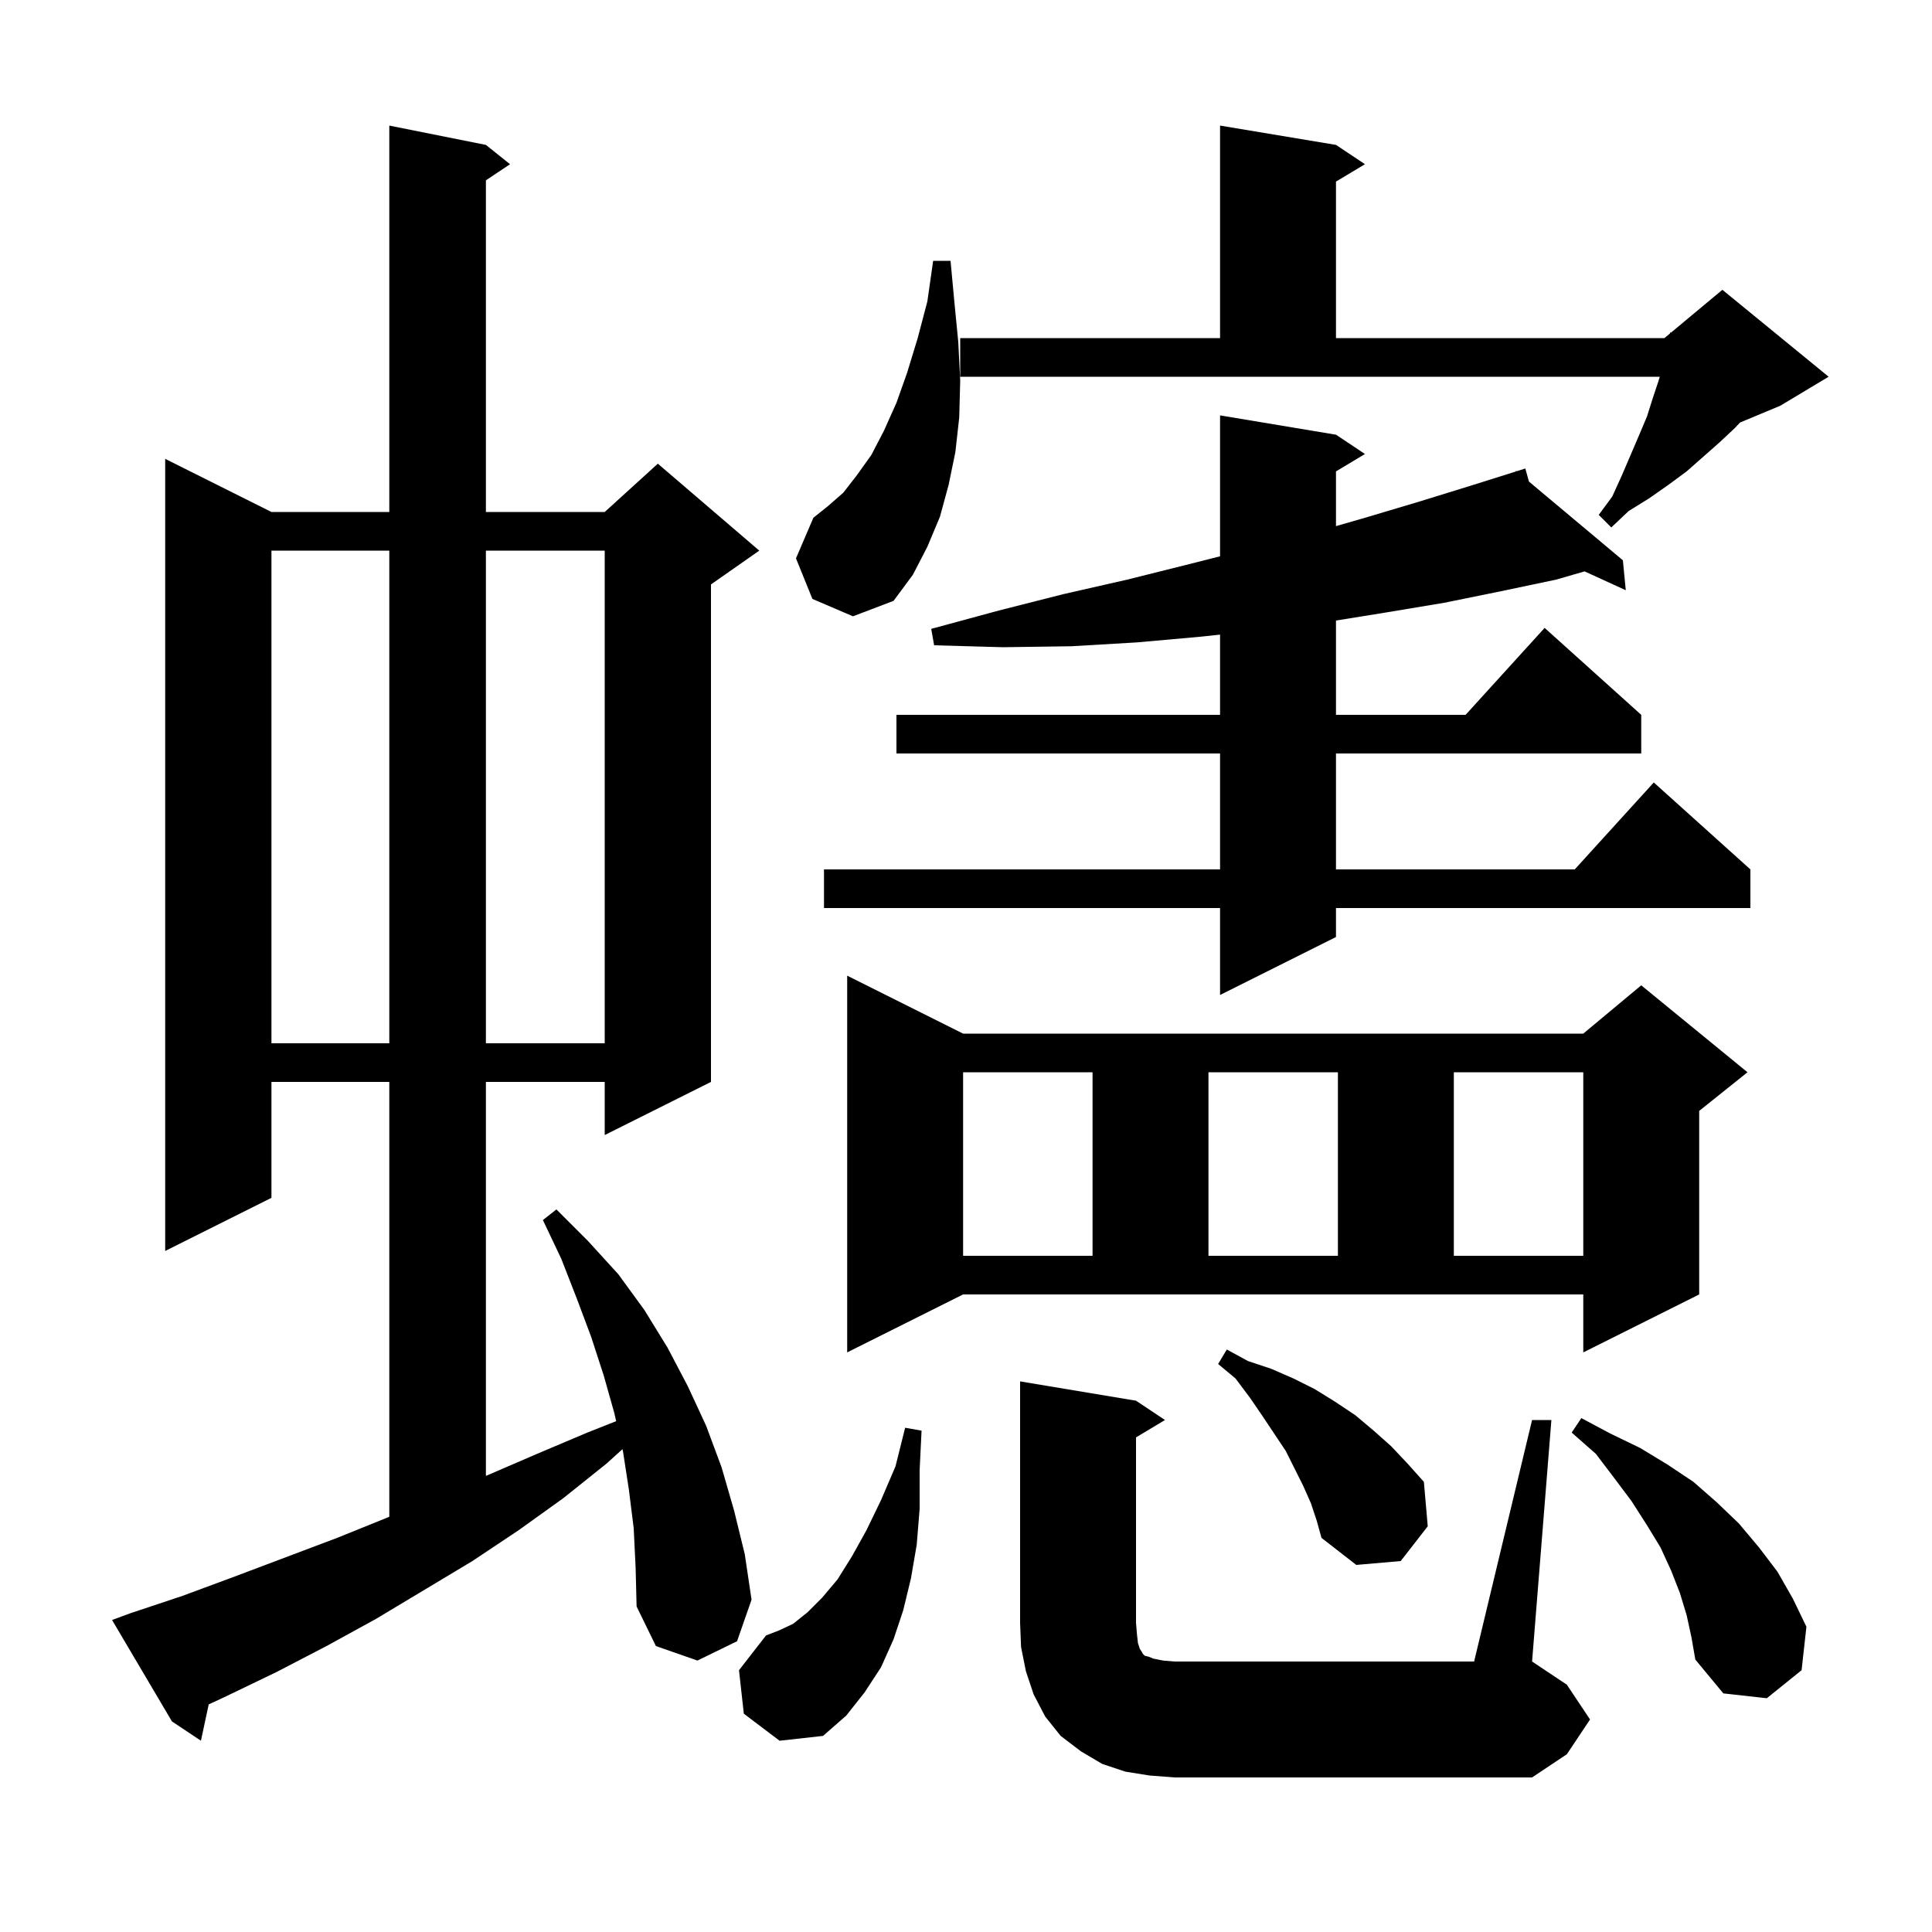 <svg xmlns="http://www.w3.org/2000/svg" xmlns:xlink="http://www.w3.org/1999/xlink" version="1.1" baseProfile="full" viewBox="0 0 200 200" width="200" height="200">
<g fill="black">
<path d="M 158.6 147.0 L 160.6 147.0 L 158.6 172.0 L 162.2 174.4 L 164.6 178.0 L 162.2 181.6 L 158.6 184.0 L 121.6 184.0 L 119.0 183.8 L 116.5 183.4 L 114.1 182.6 L 111.9 181.3 L 109.8 179.7 L 108.2 177.7 L 107.0 175.4 L 106.2 173.0 L 105.7 170.5 L 105.6 168.0 L 105.6 143.0 L 117.6 145.0 L 120.6 147.0 L 117.6 148.8 L 117.6 168.0 L 117.7 169.2 L 117.8 170.1 L 118.0 170.7 L 118.2 171.0 L 118.3 171.2 L 118.5 171.4 L 118.9 171.5 L 119.4 171.7 L 120.4 171.9 L 121.6 172.0 L 152.6 172.0 Z M 65.6 158.2 L 65.1 154.2 L 64.5 150.3 L 64.437 150.019 L 62.8 151.5 L 58.3 155.1 L 53.7 158.4 L 48.9 161.6 L 38.9 167.6 L 33.8 170.4 L 28.6 173.1 L 23.2 175.7 L 21.606 176.438 L 20.8 180.2 L 17.8 178.2 L 11.6 167.7 L 13.5 167.0 L 18.9 165.2 L 24.3 163.2 L 34.9 159.2 L 40.1 157.1 L 40.3 157.015 L 40.3 112.0 L 28.1 112.0 L 28.1 124.0 L 17.1 129.5 L 17.1 47.5 L 28.1 53.0 L 40.3 53.0 L 40.3 13.0 L 50.3 15.0 L 52.8 17.0 L 50.3 18.667 L 50.3 53.0 L 62.6 53.0 L 68.1 48.0 L 78.6 57.0 L 73.6 60.5 L 73.6 112.0 L 62.6 117.5 L 62.6 112.0 L 50.3 112.0 L 50.3 152.785 L 50.5 152.7 L 55.6 150.5 L 60.8 148.3 L 63.784 147.118 L 63.6 146.3 L 62.5 142.4 L 61.2 138.4 L 59.7 134.4 L 58.1 130.3 L 56.2 126.3 L 57.6 125.2 L 60.9 128.5 L 64.0 131.9 L 66.7 135.6 L 69.1 139.5 L 71.2 143.5 L 73.1 147.6 L 74.7 151.9 L 76.0 156.4 L 77.1 160.9 L 77.8 165.6 L 76.3 169.9 L 72.2 171.9 L 67.9 170.4 L 65.9 166.3 L 65.8 162.3 Z M 77.0 177.4 L 76.5 172.9 L 79.3 169.3 L 80.6 168.8 L 82.1 168.1 L 83.6 166.9 L 85.1 165.4 L 86.7 163.5 L 88.2 161.1 L 89.7 158.4 L 91.2 155.3 L 92.7 151.8 L 93.7 147.8 L 95.4 148.1 L 95.2 152.2 L 95.2 156.2 L 94.9 159.9 L 94.3 163.4 L 93.5 166.7 L 92.5 169.7 L 91.2 172.6 L 89.5 175.2 L 87.6 177.6 L 85.2 179.7 L 80.7 180.2 Z M 174.6 167.2 L 173.9 164.9 L 173.0 162.6 L 171.9 160.2 L 170.5 157.9 L 168.9 155.4 L 167.1 153.0 L 165.2 150.5 L 162.7 148.3 L 163.7 146.8 L 166.7 148.4 L 169.8 149.9 L 172.6 151.6 L 175.3 153.4 L 177.7 155.5 L 180.0 157.7 L 182.1 160.2 L 184.0 162.7 L 185.6 165.5 L 187.0 168.4 L 186.5 172.9 L 182.9 175.8 L 178.4 175.3 L 175.5 171.8 L 175.1 169.5 Z M 135.7 155.6 L 134.9 153.8 L 133.1 150.2 L 130.7 146.6 L 129.4 144.7 L 127.9 142.7 L 126.1 141.2 L 127.0 139.7 L 129.2 140.9 L 131.6 141.7 L 133.9 142.7 L 136.1 143.8 L 138.2 145.1 L 140.3 146.5 L 142.2 148.1 L 144.0 149.7 L 145.7 151.5 L 147.4 153.4 L 147.8 158.0 L 145.0 161.6 L 140.4 162.0 L 136.8 159.2 L 136.3 157.4 Z M 87.7 140.0 L 87.7 101.0 L 99.7 107.0 L 163.9 107.0 L 169.9 102.0 L 180.9 111.0 L 175.9 115.0 L 175.9 134.0 L 163.9 140.0 L 163.9 134.0 L 99.7 134.0 Z M 99.7 111.0 L 99.7 130.0 L 113.1 130.0 L 113.1 111.0 Z M 125.1 111.0 L 125.1 130.0 L 138.5 130.0 L 138.5 111.0 Z M 150.5 111.0 L 150.5 130.0 L 163.9 130.0 L 163.9 111.0 Z M 28.1 57.0 L 28.1 108.0 L 40.3 108.0 L 40.3 57.0 Z M 50.3 57.0 L 50.3 108.0 L 62.6 108.0 L 62.6 57.0 Z M 138.3 45.0 L 141.3 47.0 L 138.3 48.8 L 138.3 54.464 L 141.3 53.6 L 147.0 51.9 L 152.5 50.2 L 156.938 48.803 L 156.9 48.7 L 157 48.783 L 157.9 48.5 L 158.277 49.853 L 168.0 58.0 L 168.3 61.1 L 164.034 59.15 L 161.1 60.0 L 155.4 61.2 L 149.5 62.4 L 143.5 63.4 L 138.3 64.239 L 138.3 74.0 L 151.718 74.0 L 159.9 65.0 L 169.9 74.0 L 169.9 78.0 L 138.3 78.0 L 138.3 90.0 L 163.018 90.0 L 171.2 81.0 L 181.2 90.0 L 181.2 94.0 L 138.3 94.0 L 138.3 97.0 L 126.3 103.0 L 126.3 94.0 L 85.3 94.0 L 85.3 90.0 L 126.3 90.0 L 126.3 78.0 L 92.8 78.0 L 92.8 74.0 L 126.3 74.0 L 126.3 65.695 L 124.4 65.9 L 117.7 66.5 L 110.9 66.9 L 103.8 67.0 L 96.7 66.8 L 96.4 65.1 L 103.4 63.2 L 110.1 61.5 L 116.7 60.0 L 123.1 58.4 L 126.3 57.587 L 126.3 43.0 Z M 84.1 62.0 L 82.4 57.8 L 84.2 53.6 L 85.7 52.4 L 87.3 51.0 L 88.7 49.2 L 90.2 47.1 L 91.5 44.6 L 92.8 41.7 L 93.9 38.6 L 95.0 35.0 L 96.0 31.2 L 96.6 27.0 L 98.4 27.0 L 98.8 31.3 L 99.2 35.4 L 99.4 39.4 L 99.3 43.2 L 98.9 46.8 L 98.2 50.2 L 97.3 53.5 L 96.0 56.6 L 94.5 59.5 L 92.5 62.2 L 88.3 63.8 Z M 99.4 35.0 L 126.3 35.0 L 126.3 13.0 L 138.3 15.0 L 141.3 17.0 L 138.3 18.8 L 138.3 35.0 L 172.3 35.0 L 172.878 34.519 L 172.9 34.4 L 172.977 34.436 L 178.3 30.0 L 189.3 39.0 L 184.3 42.0 L 180.126 43.739 L 179.6 44.3 L 178.0 45.8 L 174.6 48.8 L 172.7 50.2 L 170.7 51.6 L 168.6 52.9 L 166.8 54.6 L 165.5 53.3 L 166.9 51.4 L 167.9 49.2 L 169.7 45.0 L 170.5 43.1 L 171.1 41.2 L 171.7 39.4 L 171.818 39.0 L 99.4 39.0 Z " />
</g>
</svg>
